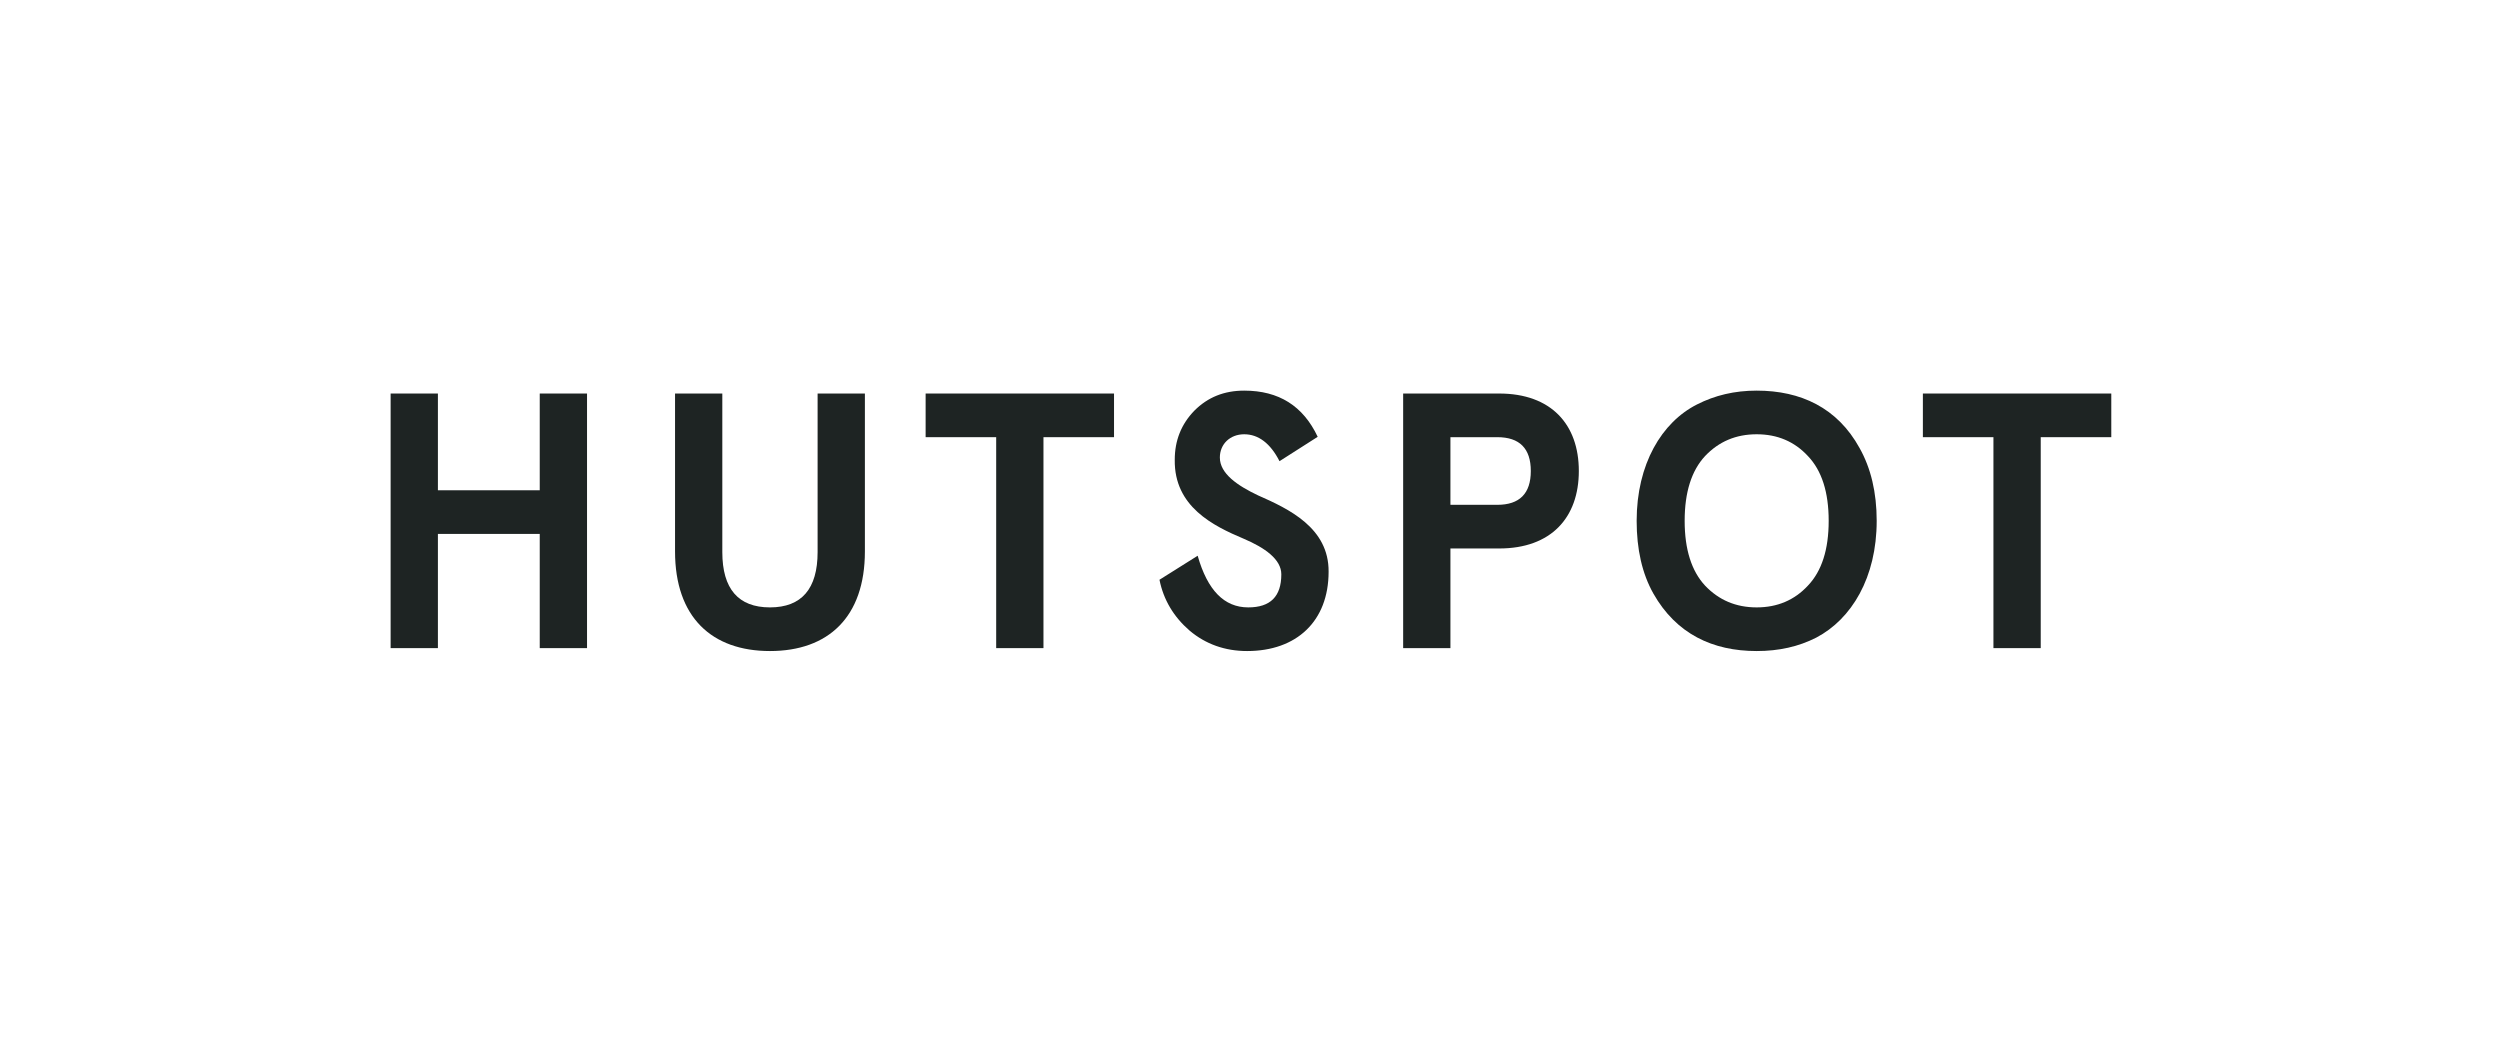<?xml version="1.0" encoding="UTF-8"?>
<svg xmlns="http://www.w3.org/2000/svg" width="192" height="80" viewBox="0 0 192 80" fill="none">
  <rect width="192" height="80" fill="white"></rect>
  <path fill-rule="evenodd" clip-rule="evenodd" d="M30 49.776V30.223H33.631V37.653H41.452V30.223H45.084V49.776H41.452V41.005H33.631V49.776H30Z" fill="#1E2423"></path>
  <path fill-rule="evenodd" clip-rule="evenodd" d="M66.424 30.223V42.346C66.424 47.402 63.602 50 59.133 50C54.664 50 51.843 47.402 51.843 42.346V30.223H55.474V42.402C55.474 45.223 56.703 46.648 59.133 46.648C61.563 46.648 62.792 45.223 62.792 42.402V30.223H66.424Z" fill="#1E2423"></path>
  <path fill-rule="evenodd" clip-rule="evenodd" d="M71.088 33.575V30.223H85.557V33.575H80.138V49.776H76.507V33.575H71.088Z" fill="#1E2423"></path>
  <path fill-rule="evenodd" clip-rule="evenodd" d="M98.266 35.419C97.568 34.05 96.646 33.352 95.556 33.352C94.467 33.352 93.685 34.106 93.685 35.139C93.685 36.368 95.025 37.29 96.618 38.045C98.964 39.078 102.065 40.531 102.037 43.91C102.037 47.709 99.578 50 95.78 50C94.076 50 92.595 49.469 91.366 48.435C90.137 47.374 89.355 46.061 89.048 44.525L91.981 42.681C92.735 45.335 94.02 46.648 95.864 46.648C97.568 46.648 98.405 45.81 98.405 44.106C98.405 42.961 97.148 42.067 95.501 41.368C93.182 40.391 90.165 38.91 90.221 35.307C90.221 33.827 90.724 32.57 91.73 31.536C92.763 30.503 94.02 30 95.556 30C98.21 30 100.081 31.173 101.199 33.547L98.266 35.419Z" fill="#1E2423"></path>
  <path fill-rule="evenodd" clip-rule="evenodd" d="M111.393 42.123V49.776H107.762V30.223H115.136C119.131 30.223 121.254 32.597 121.254 36.173C121.254 39.748 119.131 42.123 115.136 42.123H111.393ZM114.997 38.77C116.701 38.77 117.566 37.905 117.566 36.173C117.566 34.441 116.701 33.575 114.997 33.575H111.393V38.77H114.997Z" fill="#1E2423"></path>
  <path fill-rule="evenodd" clip-rule="evenodd" d="M134.913 30C138.292 30 141.114 31.313 142.817 34.413C143.683 35.949 144.13 37.821 144.13 40C144.13 44.357 142.203 47.542 139.494 48.966C138.125 49.665 136.617 50 134.913 50C131.533 50 128.739 48.687 126.98 45.587C126.114 44.05 125.695 42.179 125.695 40C125.695 35.642 127.622 32.43 130.331 31.061C131.7 30.363 133.209 30 134.913 30ZM134.913 33.352C133.32 33.352 132.007 33.91 130.946 35.028C129.913 36.145 129.382 37.793 129.382 40C129.382 42.207 129.913 43.855 130.946 44.972C132.007 46.089 133.32 46.648 134.913 46.648C136.504 46.648 137.817 46.089 138.851 44.972C139.912 43.855 140.443 42.207 140.443 40C140.443 37.793 139.912 36.145 138.851 35.028C137.817 33.91 136.504 33.352 134.913 33.352Z" fill="#1E2423"></path>
  <path fill-rule="evenodd" clip-rule="evenodd" d="M147.677 33.575V30.223H162.147V33.575H156.728V49.776H153.096V33.575H147.677Z" fill="#1E2423"></path>
</svg>
